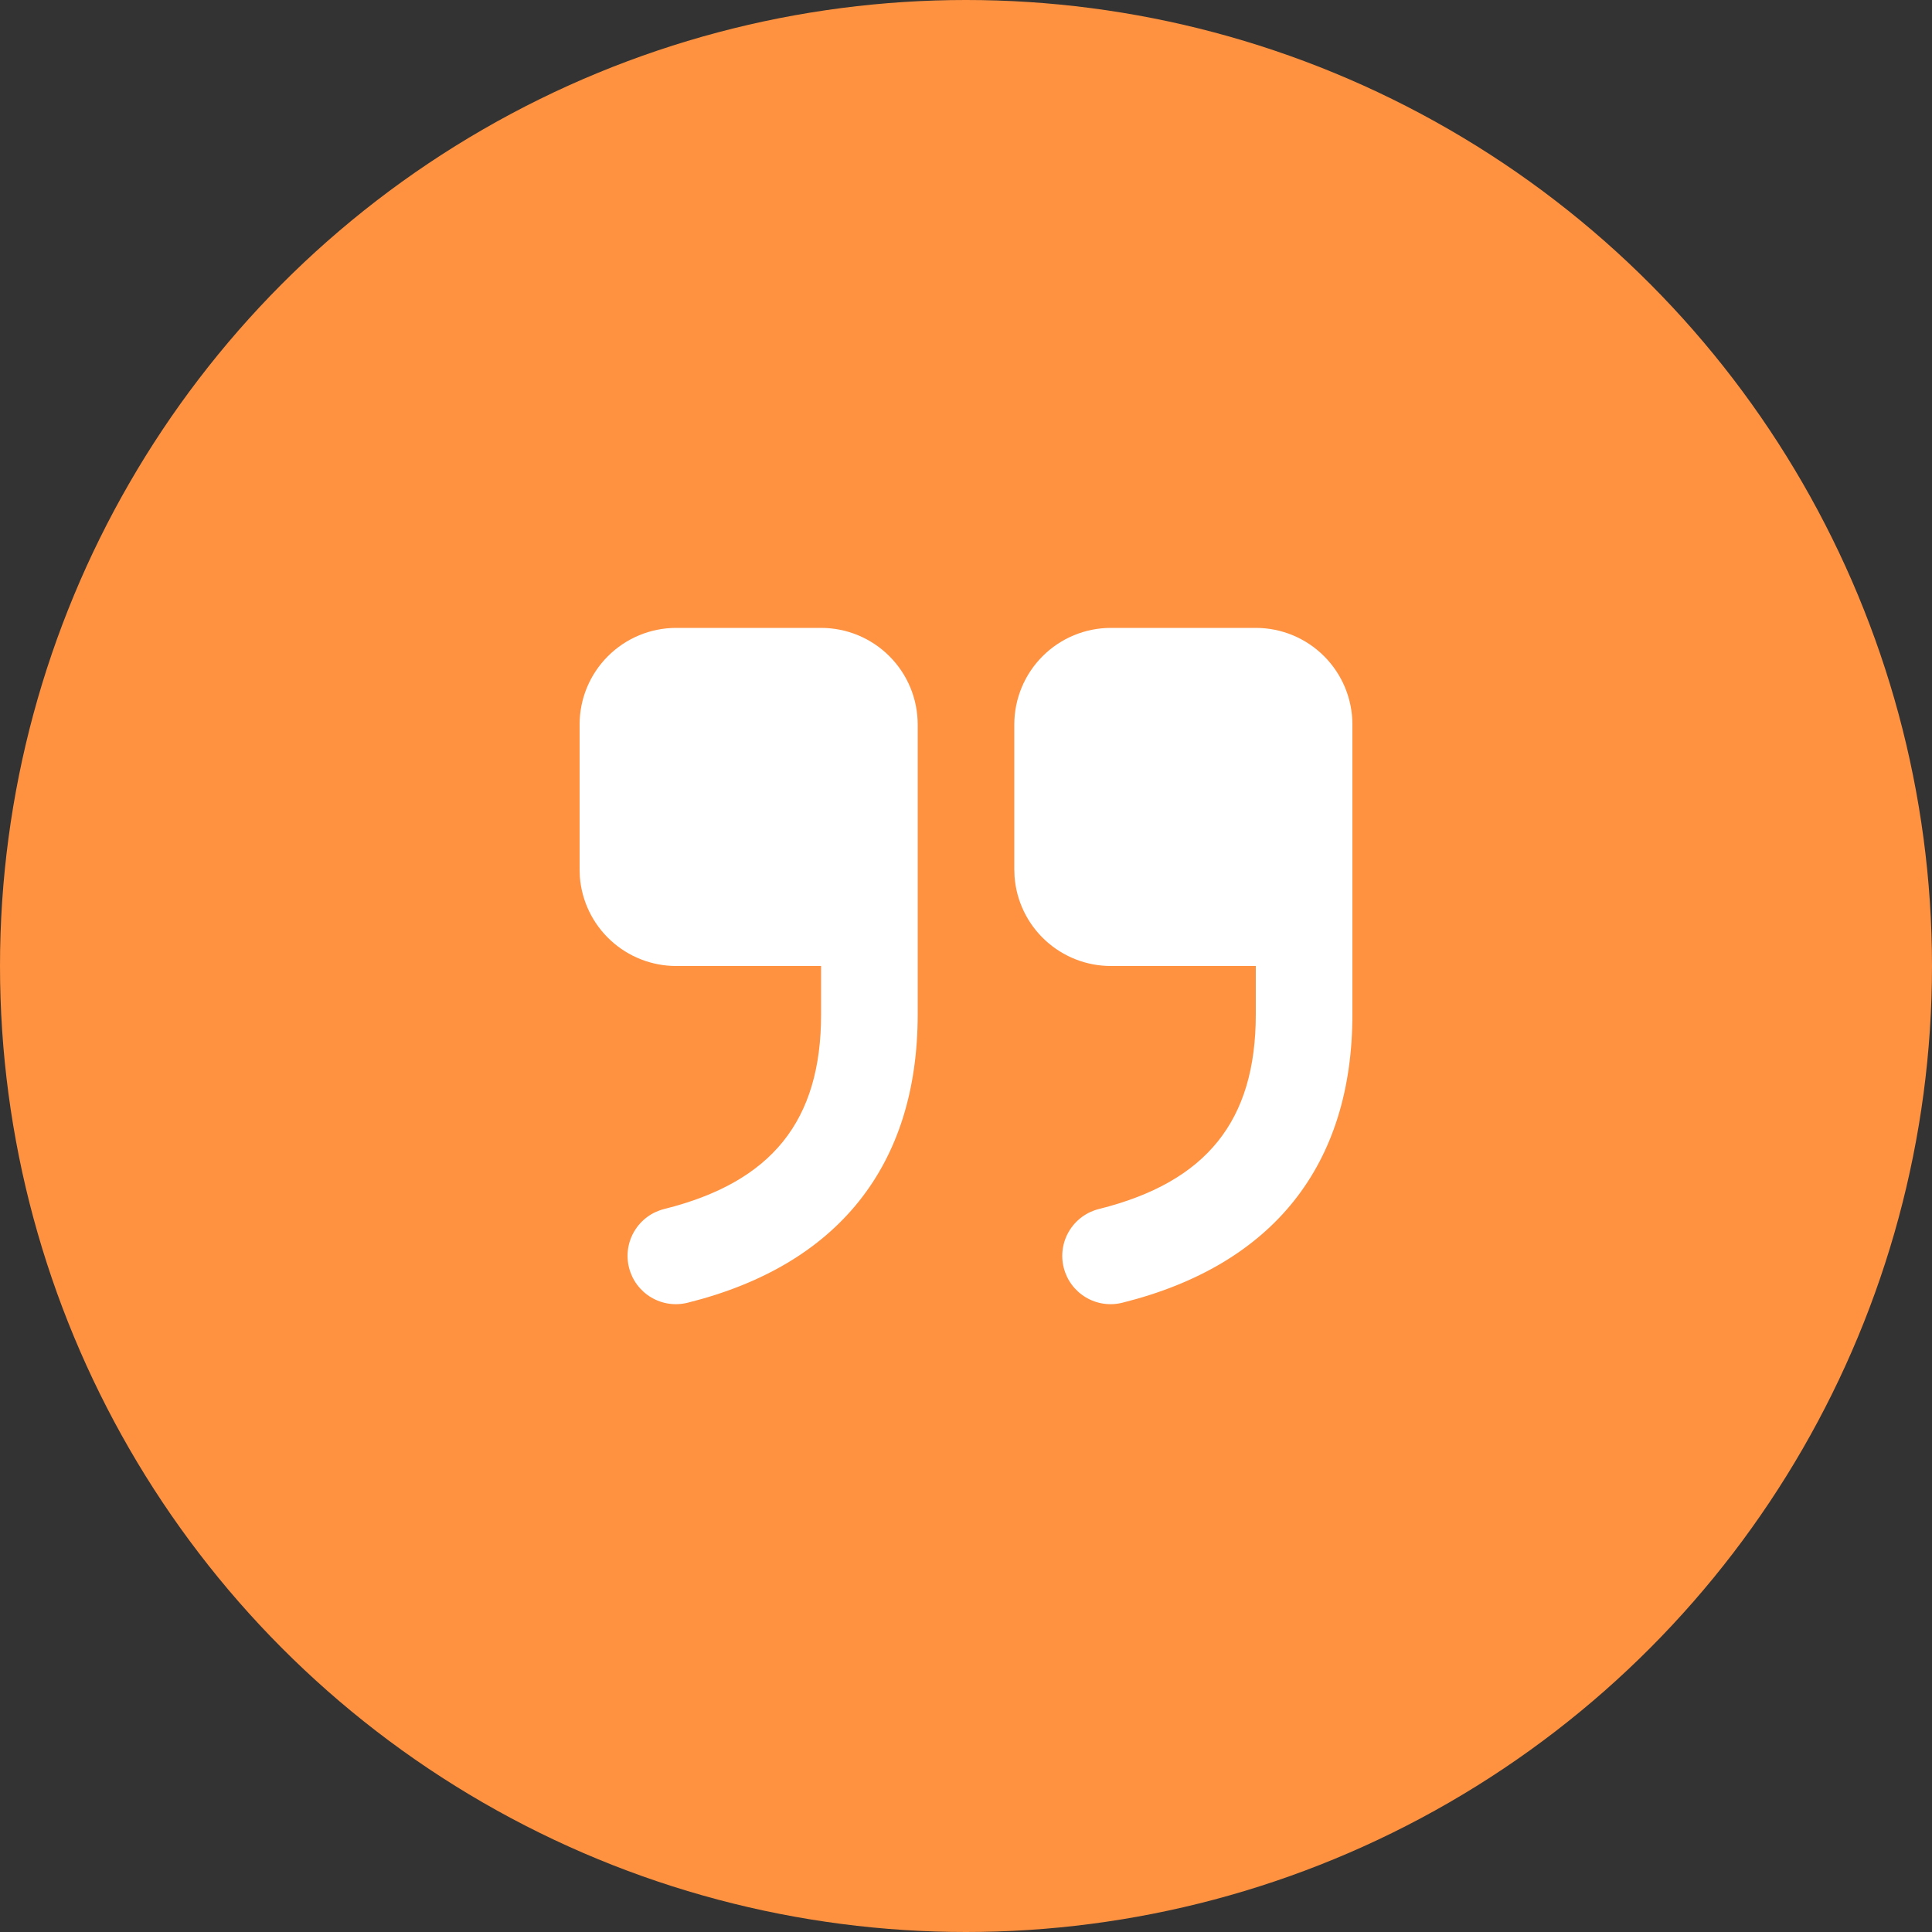 <svg width="100" height="100" viewBox="0 0 100 100" fill="none" xmlns="http://www.w3.org/2000/svg">
<rect x="0" y="0" width="100" height="100" fill="#333333" stroke="none"/>
<circle cx="50" cy="50" r="50" fill="#FE9241"/>
<path d="M42.5 32.5C43.826 32.5 45.098 33.027 46.035 33.965C46.973 34.902 47.5 36.174 47.5 37.5V52.5C47.5 60.325 43.375 65.483 35.608 67.425C35.288 67.507 34.956 67.526 34.629 67.479C34.303 67.433 33.989 67.322 33.705 67.153C33.422 66.985 33.174 66.762 32.977 66.497C32.78 66.233 32.638 65.932 32.558 65.612C32.477 65.292 32.461 64.959 32.51 64.633C32.559 64.307 32.672 63.994 32.843 63.712C33.014 63.429 33.238 63.184 33.504 62.988C33.77 62.793 34.072 62.653 34.392 62.575C39.96 61.182 42.5 58.008 42.5 52.5V50H35C33.739 50 32.524 49.524 31.599 48.666C30.674 47.809 30.107 46.633 30.012 45.375L30 45V37.5C30 36.174 30.527 34.902 31.465 33.965C32.402 33.027 33.674 32.5 35 32.5H42.5ZM65 32.5C66.326 32.5 67.598 33.027 68.535 33.965C69.473 34.902 70 36.174 70 37.5V52.5C70 60.325 65.875 65.483 58.108 67.425C57.788 67.507 57.456 67.526 57.129 67.479C56.803 67.433 56.489 67.322 56.205 67.153C55.922 66.985 55.674 66.762 55.477 66.497C55.28 66.233 55.138 65.932 55.058 65.612C54.977 65.292 54.961 64.959 55.01 64.633C55.059 64.307 55.172 63.994 55.343 63.712C55.514 63.429 55.738 63.184 56.004 62.988C56.27 62.793 56.572 62.653 56.892 62.575C62.46 61.182 65 58.008 65 52.5V50H57.5C56.239 50 55.024 49.524 54.099 48.666C53.174 47.809 52.607 46.633 52.513 45.375L52.5 45V37.5C52.5 36.174 53.027 34.902 53.965 33.965C54.902 33.027 56.174 32.5 57.5 32.5H65Z" fill="white"/>
</svg>
